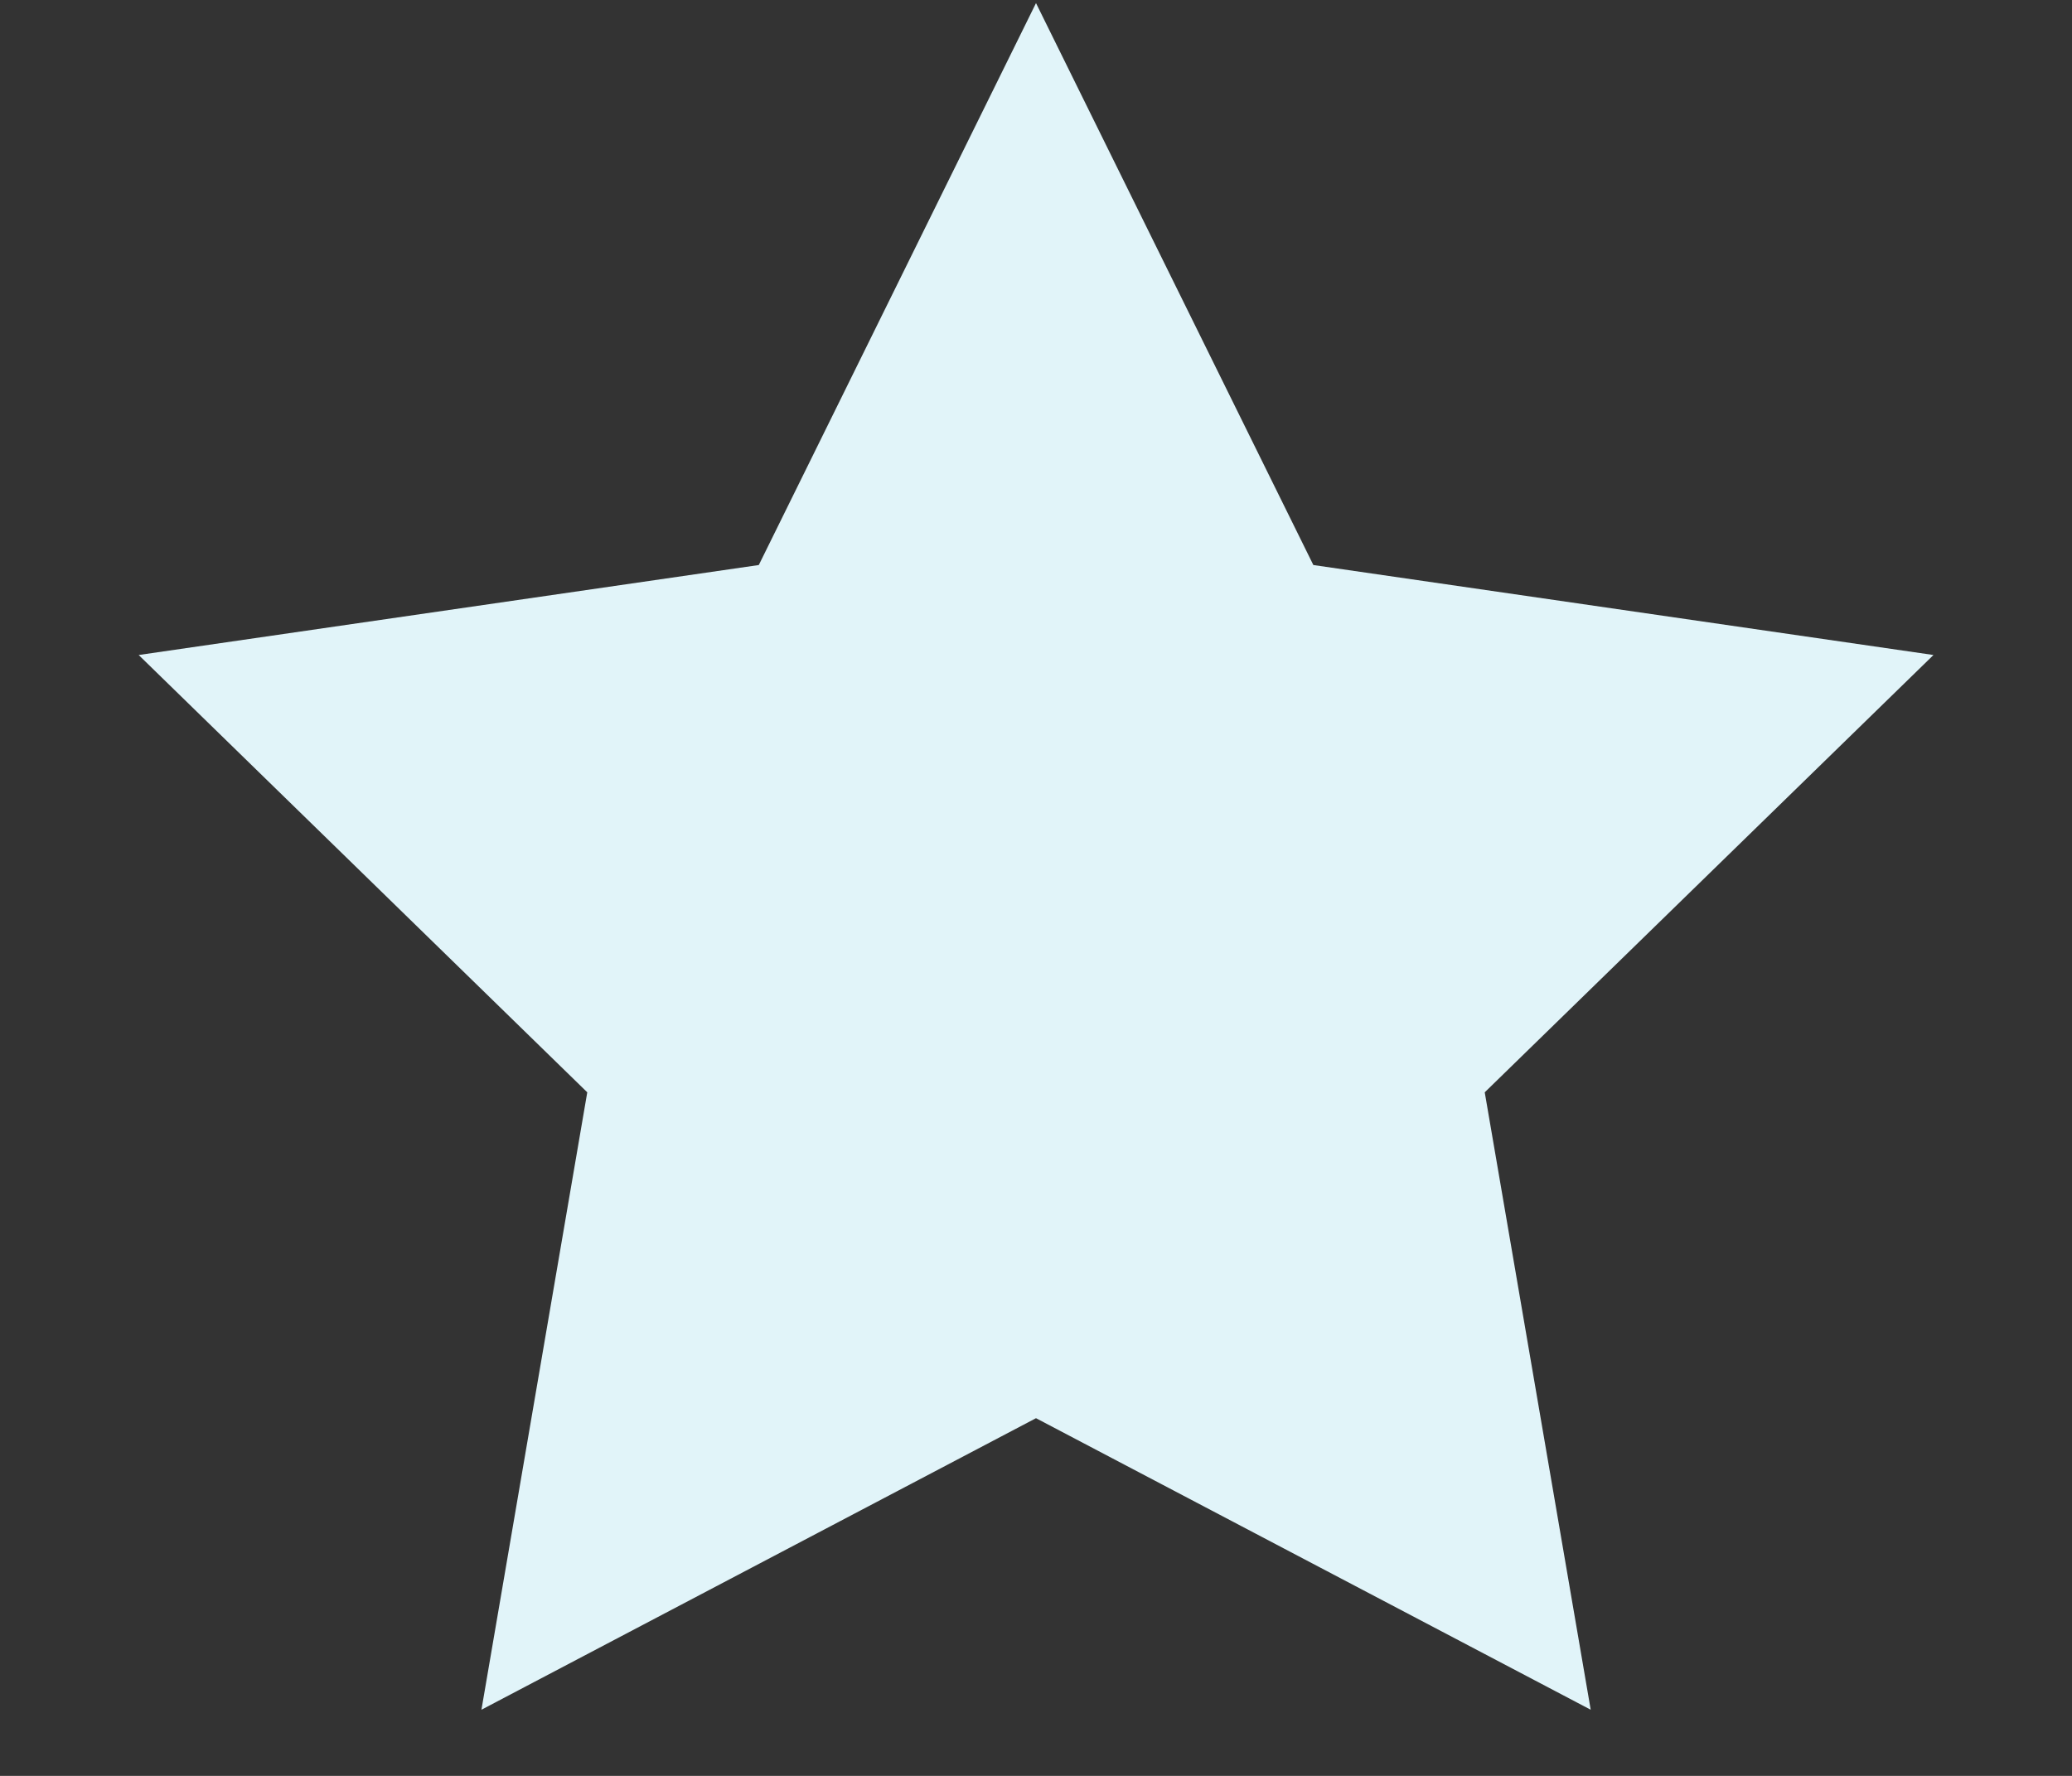 <svg width="14" height="12" viewBox="0 0 14 12" fill="none" xmlns="http://www.w3.org/2000/svg">
<rect x="0" y="0" width="14" height="12" fill="#333333" stroke="none"/>
<path fill-rule="evenodd" clip-rule="evenodd" d="M7 9.583L3.253 11.553L3.968 7.381L0.937 4.426L5.127 3.818L7 0.021L8.874 3.818L13.064 4.426L10.032 7.381L10.748 11.553L7 9.583Z" fill="#E1F4F9"/>
</svg>
